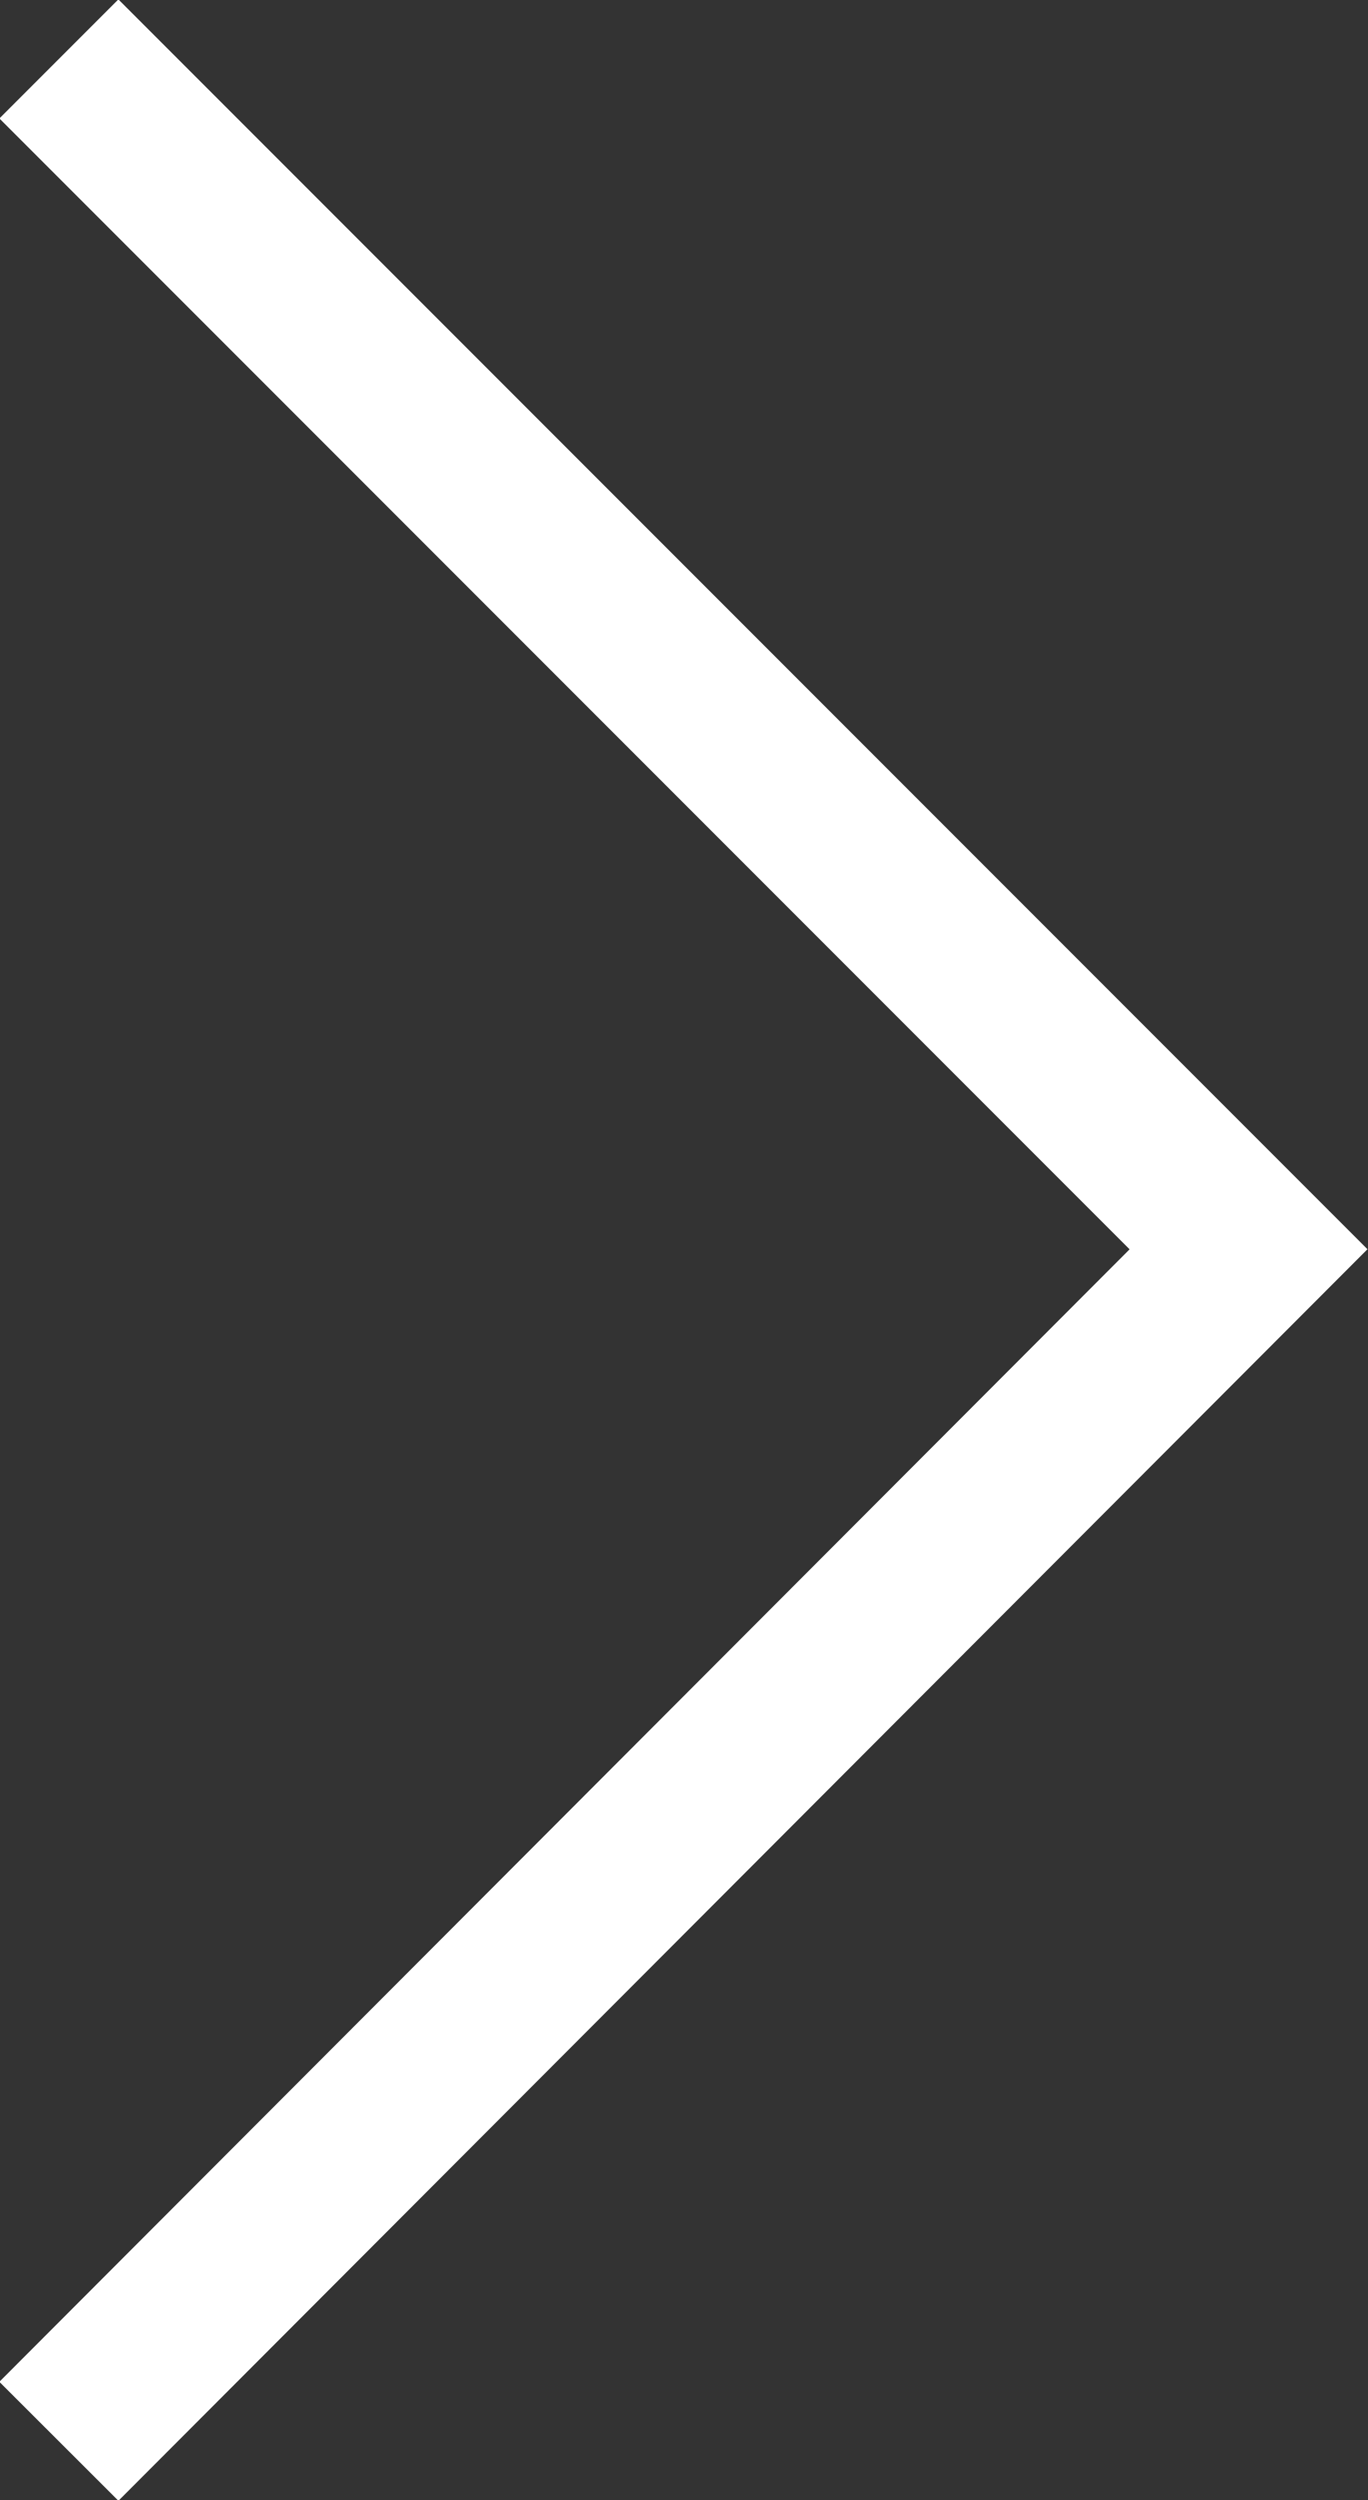 <svg data-name="Layer 2" xmlns="http://www.w3.org/2000/svg" viewBox="0 0 8.13 14.85"><rect x="0" y="0" width="8.13" height="14.85" fill="#333333" stroke="none"/><path style="fill:none;stroke:#fff;stroke-miterlimit:10" d="m.35.35 7.07 7.07L.35 14.5" data-name="レイヤー 1"/></svg>
